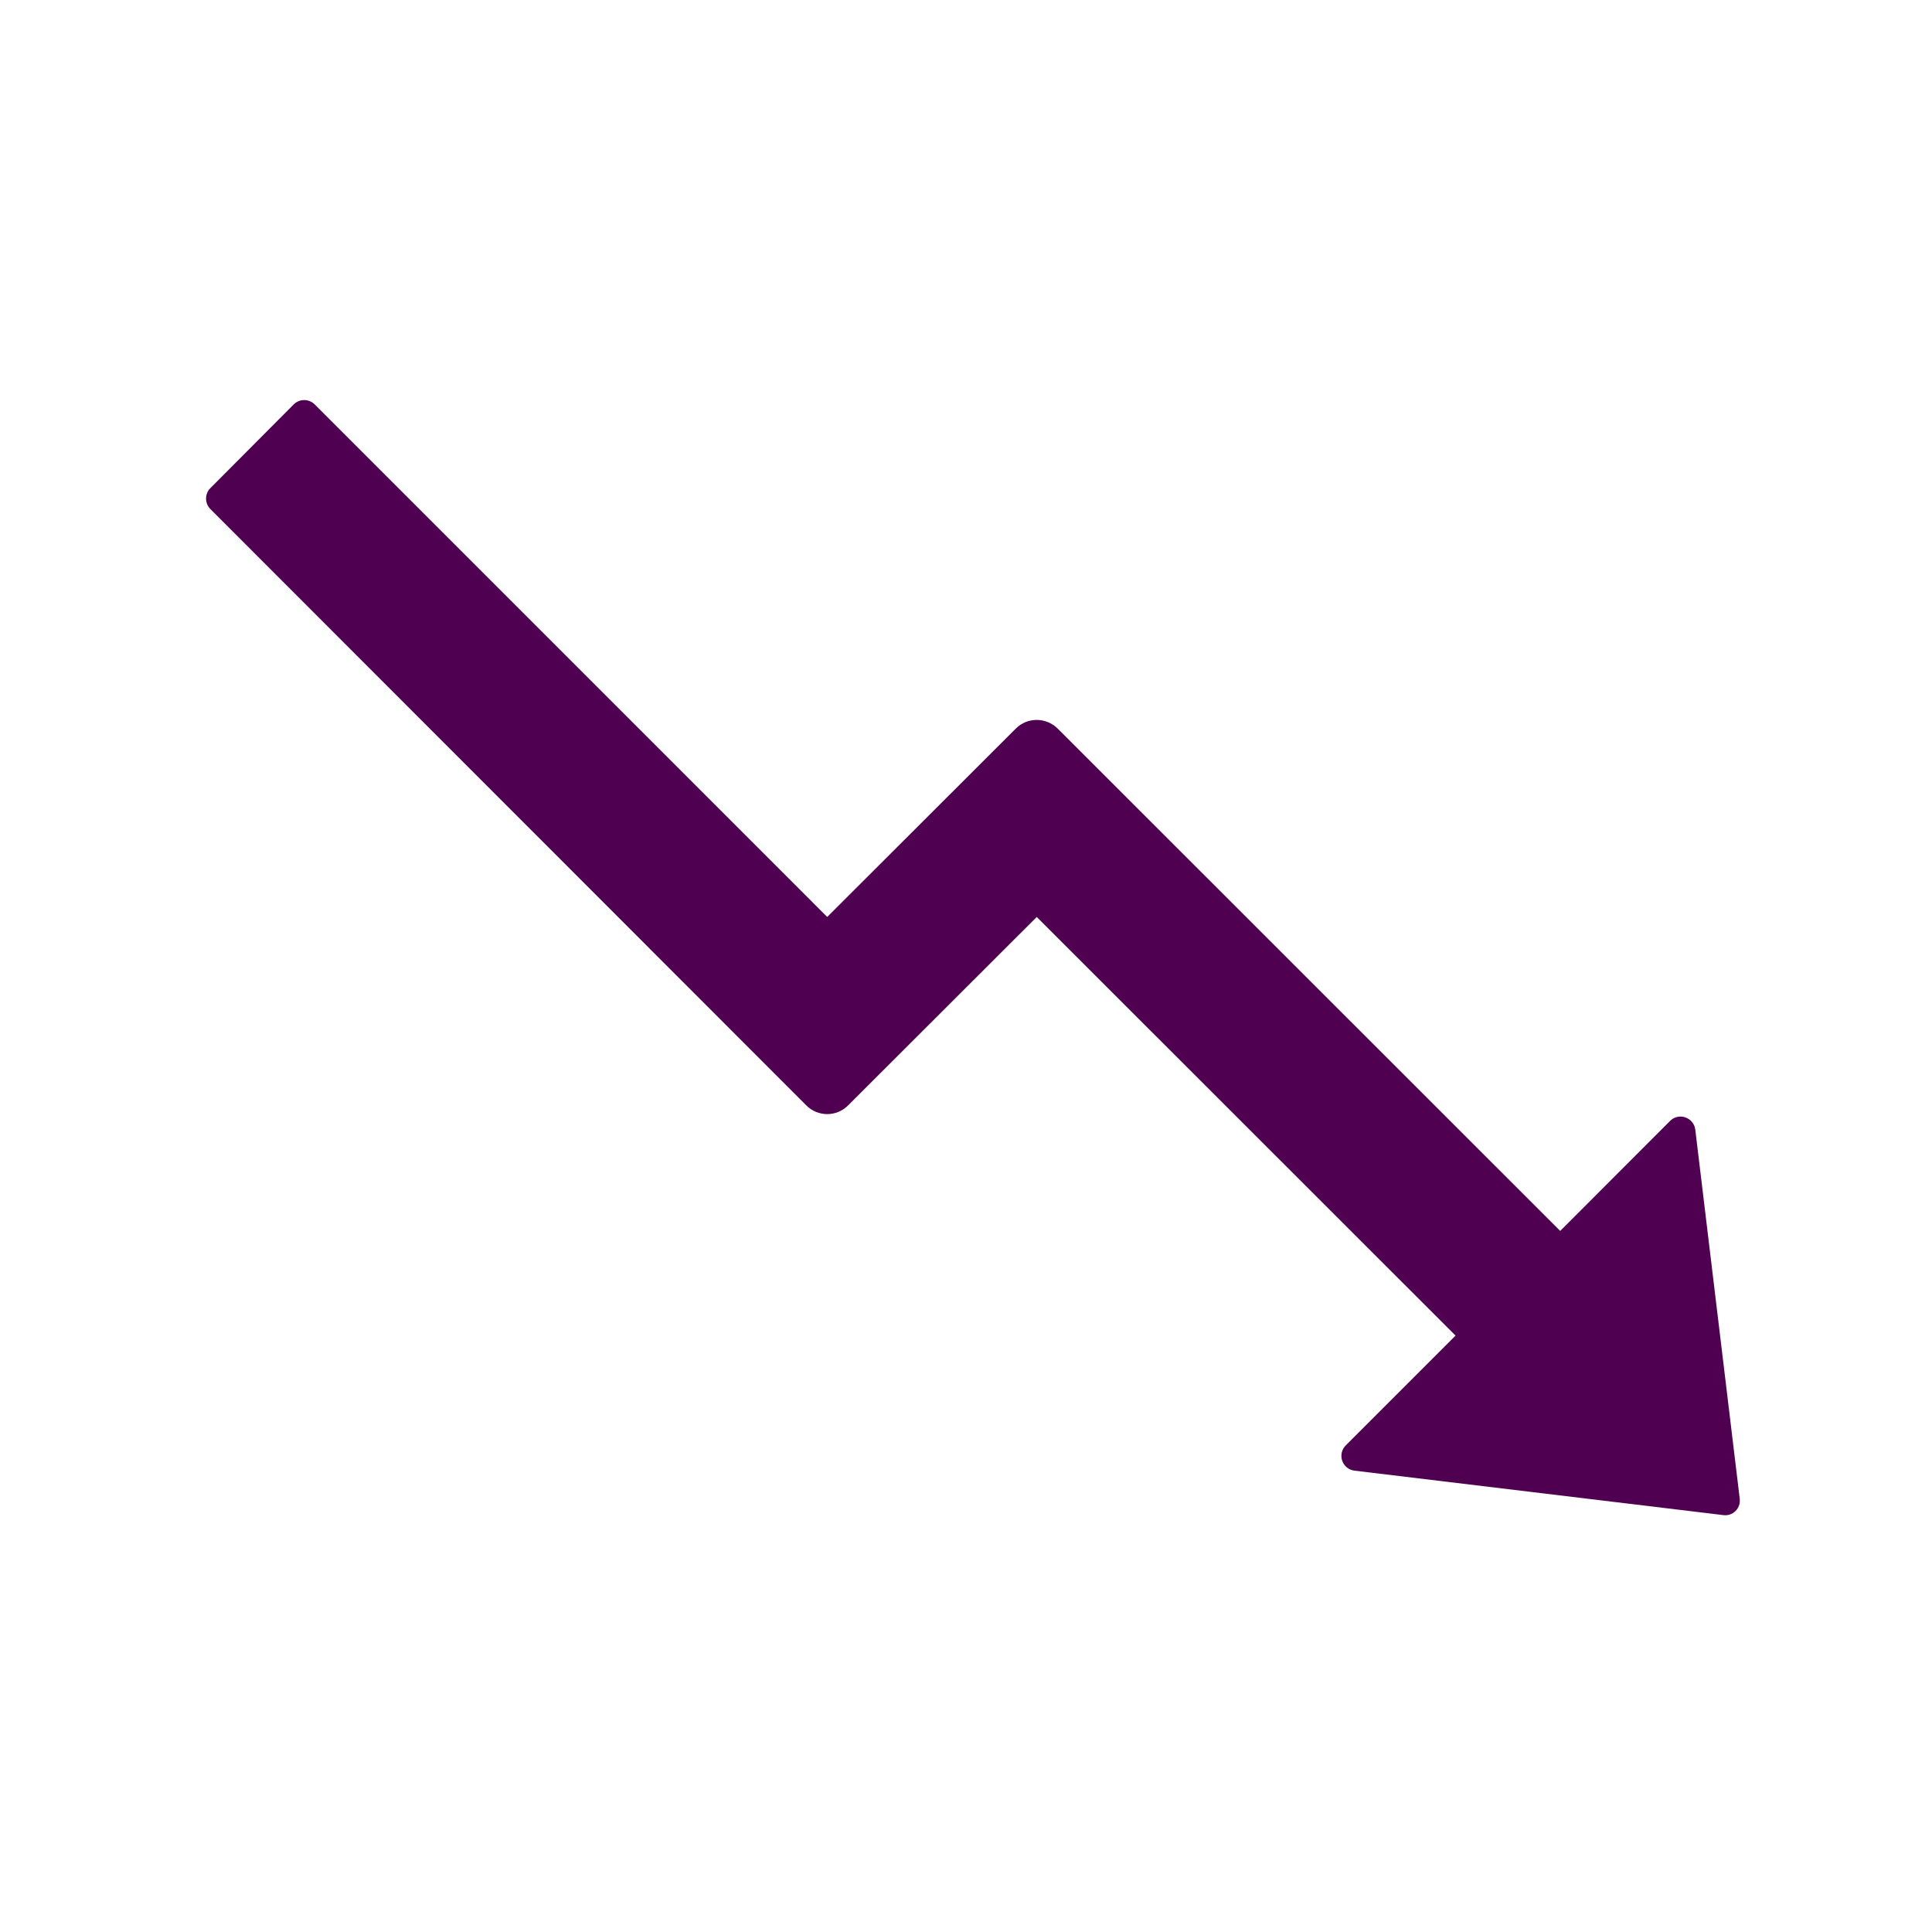 <svg width="55" height="55" viewBox="0 0 55 55" fill="none" xmlns="http://www.w3.org/2000/svg">
<path d="M49.526 42.662L48.261 32.157C48.218 31.809 47.791 31.662 47.544 31.91L44.416 35.042L30.11 20.741C29.777 20.413 29.245 20.413 28.918 20.741L23.549 26.104L8.958 11.512C8.878 11.433 8.771 11.389 8.66 11.389C8.548 11.389 8.441 11.433 8.362 11.512L5.989 13.896C5.91 13.975 5.866 14.082 5.866 14.194C5.866 14.305 5.91 14.412 5.989 14.492L22.953 31.467C23.28 31.799 23.818 31.799 24.145 31.467L29.514 26.104L41.437 38.022L38.31 41.149C38.254 41.205 38.215 41.275 38.197 41.352C38.18 41.429 38.184 41.51 38.21 41.585C38.236 41.659 38.282 41.725 38.343 41.775C38.405 41.825 38.479 41.856 38.557 41.866L49.062 43.132C49.331 43.168 49.563 42.936 49.526 42.662Z" fill="#500050"/>
</svg>
